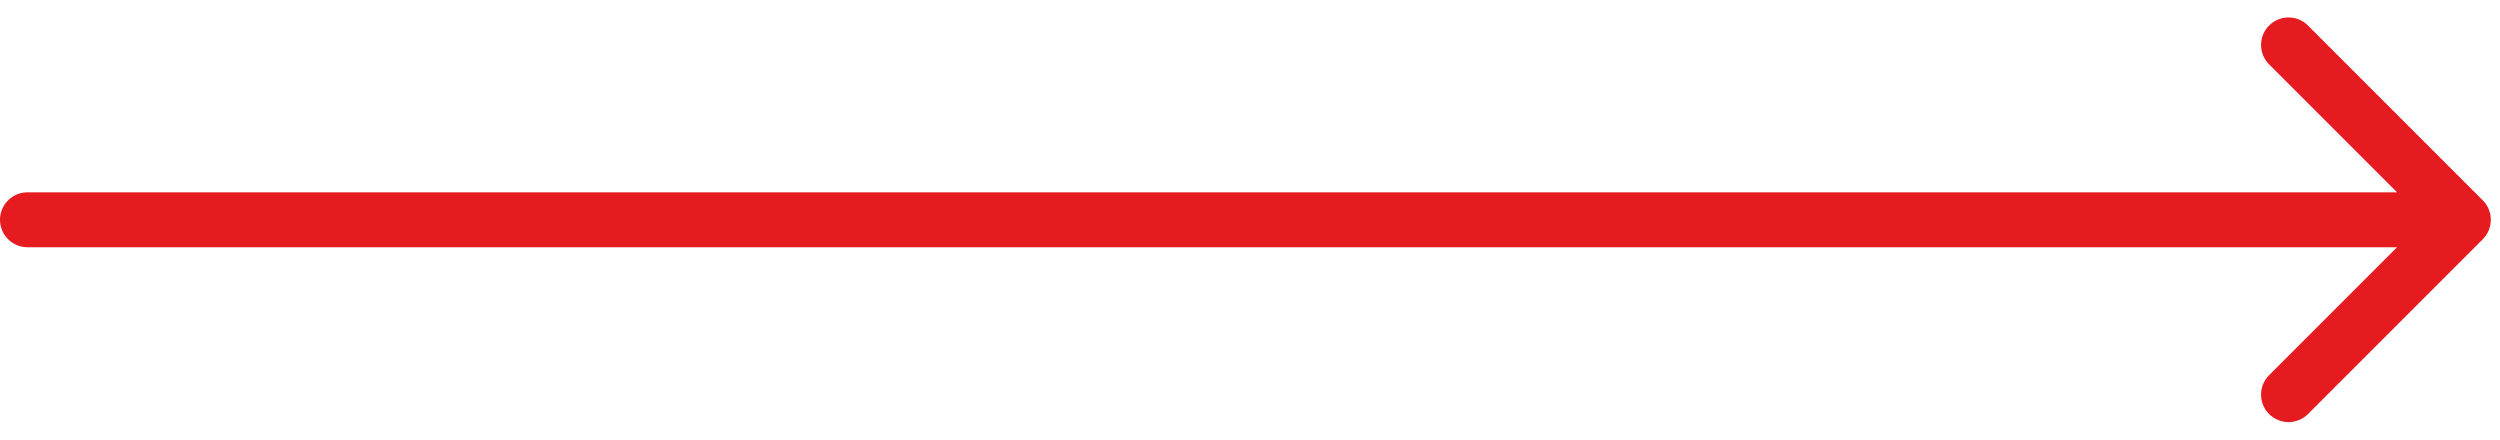 <?xml version="1.0" encoding="UTF-8"?> <svg xmlns="http://www.w3.org/2000/svg" width="91" height="16" viewBox="0 0 91 16" fill="none"> <path d="M1 7C0.448 7 0 7.448 0 8C0 8.552 0.448 9 1 9V7ZM90.374 8.707C90.764 8.317 90.764 7.683 90.374 7.293L84.01 0.929C83.619 0.538 82.986 0.538 82.595 0.929C82.205 1.319 82.205 1.953 82.595 2.343L88.252 8L82.595 13.657C82.205 14.047 82.205 14.681 82.595 15.071C82.986 15.462 83.619 15.462 84.01 15.071L90.374 8.707ZM1 9H89.666V7H1V9Z" fill="#E51B20"></path> </svg> 